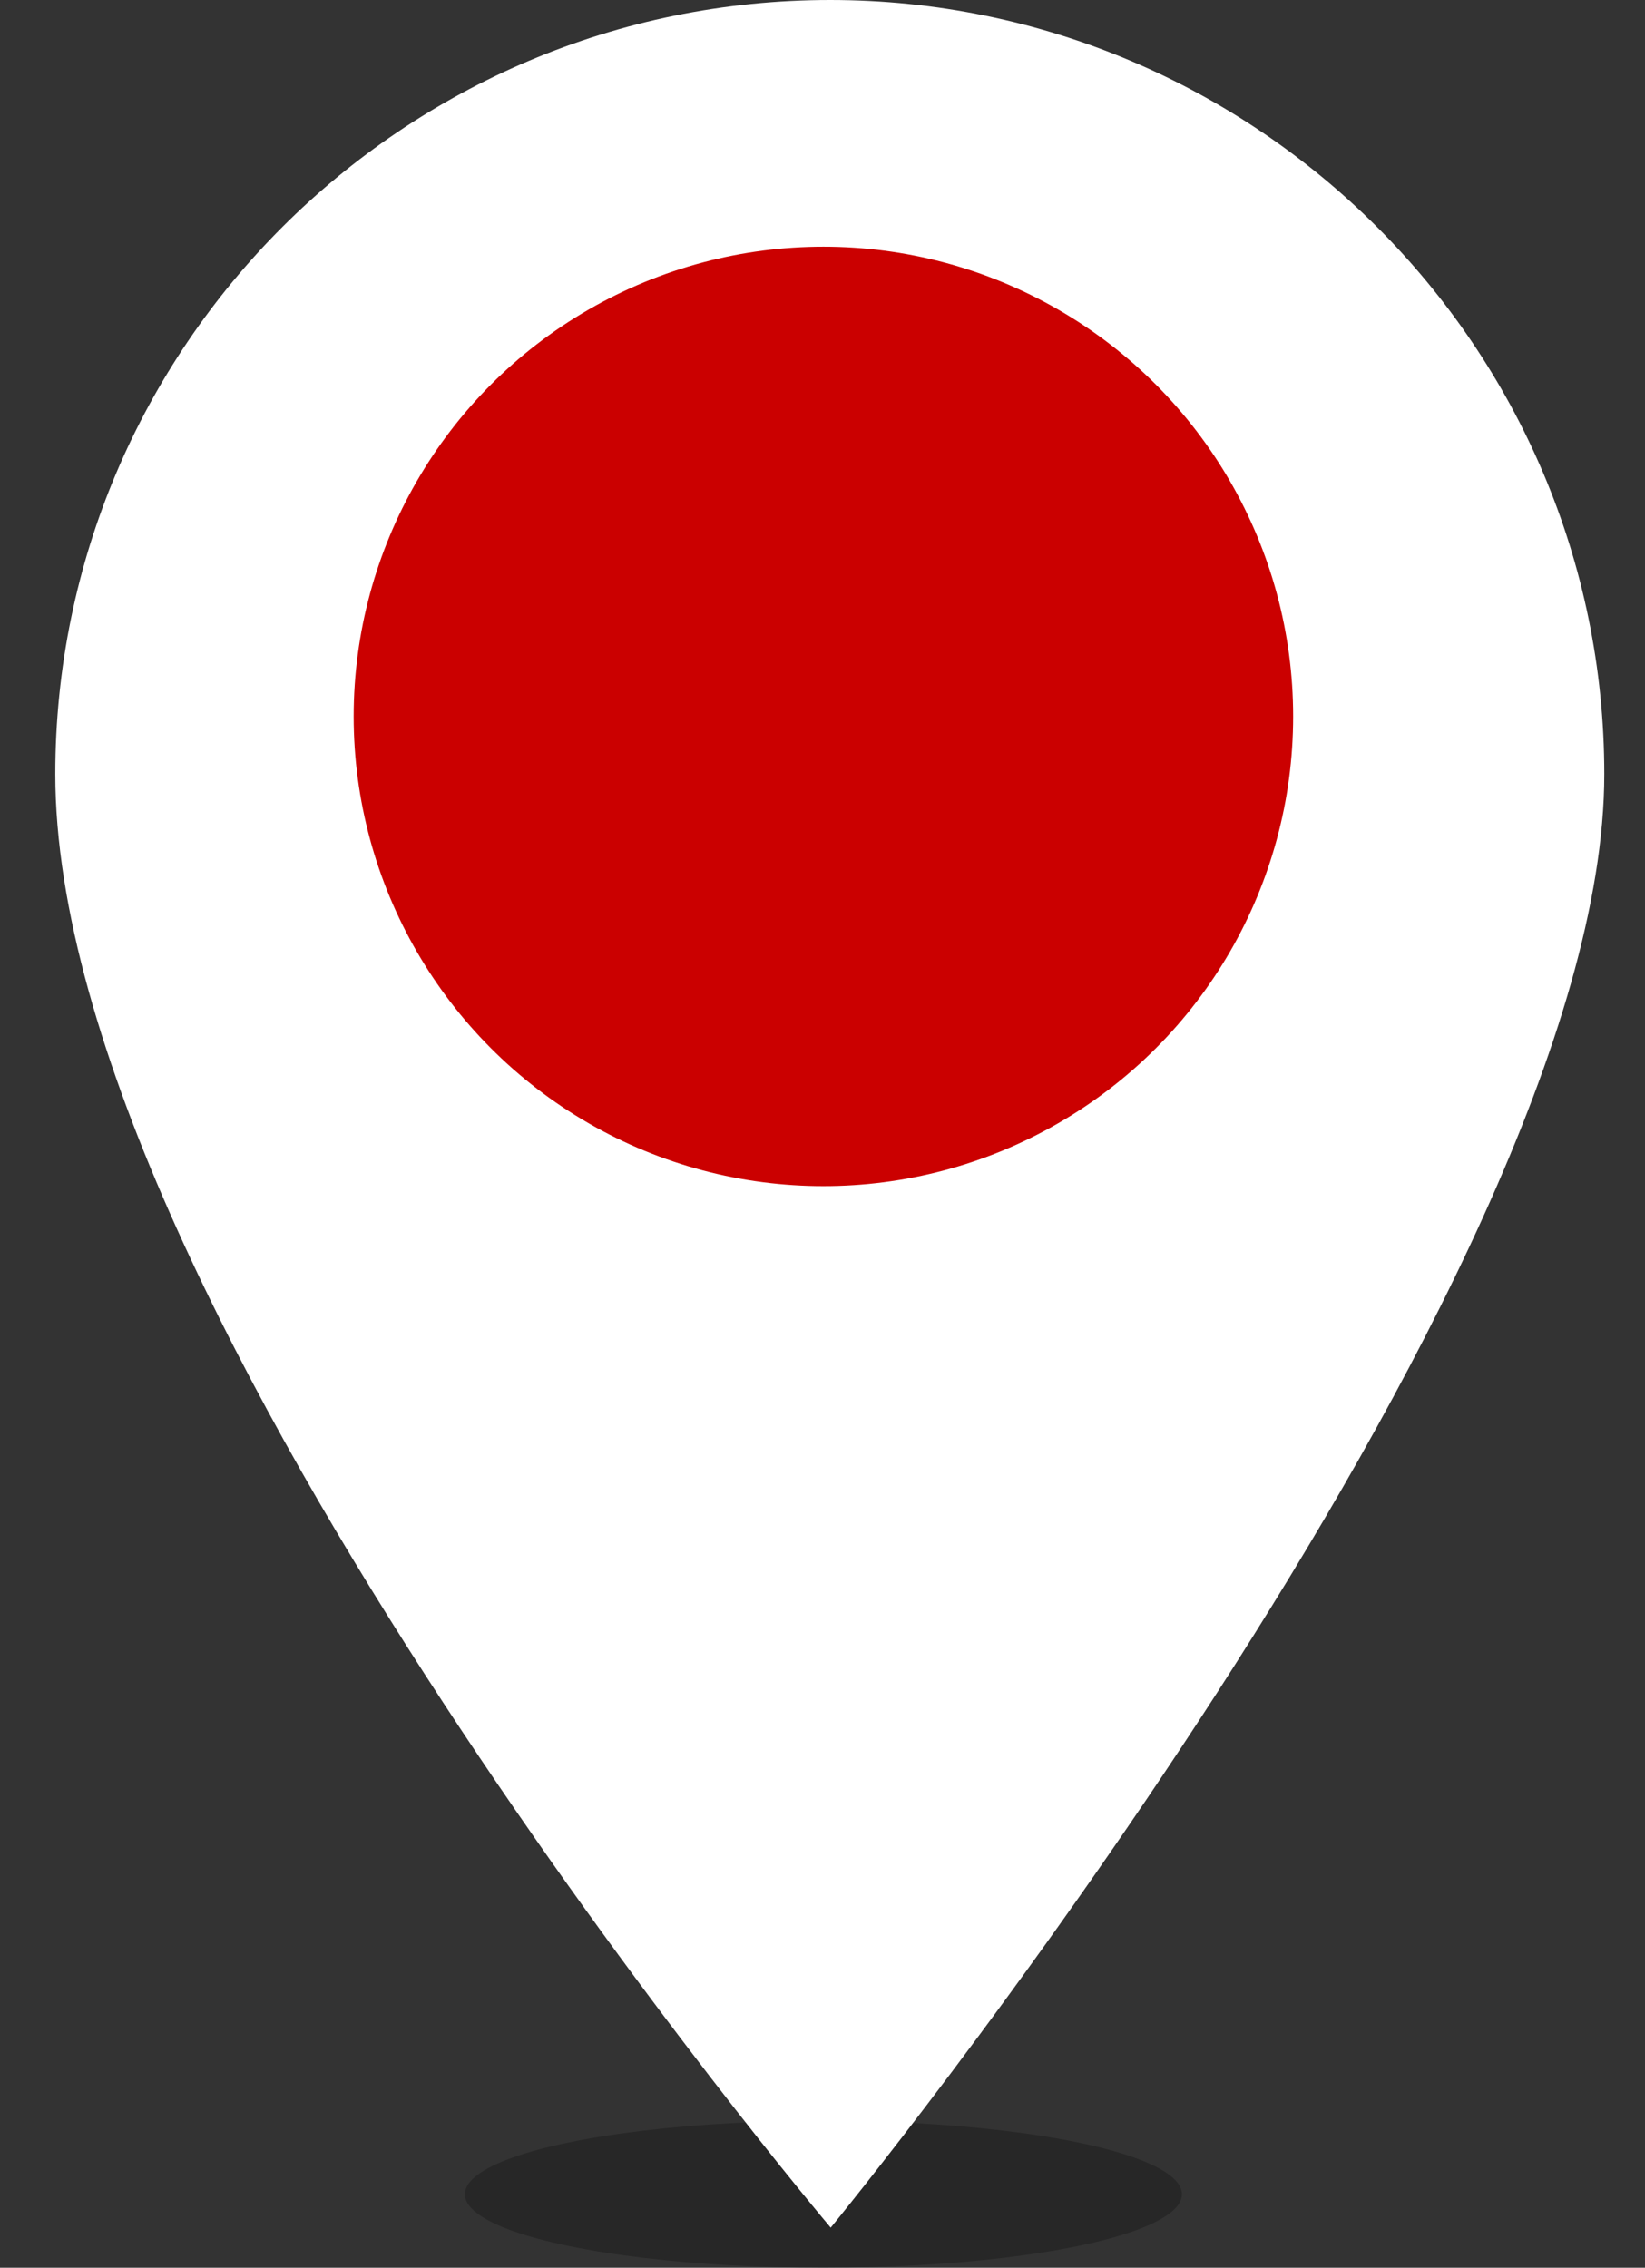 <?xml version="1.0" encoding="utf-8"?>
<!-- Generator: Adobe Illustrator 25.4.1, SVG Export Plug-In . SVG Version: 6.00 Build 0)  -->
<svg version="1.1" id="Ñëîé_1" xmlns="http://www.w3.org/2000/svg" xmlns:xlink="http://www.w3.org/1999/xlink" x="0px" y="0px"
	 viewBox="0 0 27.07 37.32" style="enable-background:new 0 0 27.07 37.32;" xml:space="preserve">
<rect x="0" y="0" width="27.07" height="37.32" fill="#333333" stroke="none"/>
<style type="text/css">
	.st0{opacity:0.24;enable-background:new    ;}
	.st1{fill:#FFFFFF;}
	.st2{fill:#CB0000;}
</style>
<ellipse class="st0" cx="13.55" cy="36.11" rx="5.9" ry="1.21"/>
<path class="st1" d="M13.66,0C6.63,0,0.91,5.71,0.91,12.74c0,8.84,12.76,23.92,12.76,23.92S26.4,21.13,26.4,12.74
	C26.4,5.71,20.67,0,13.66,0z"/>
<g>
	<g>
		<ellipse class="st2" cx="13.55" cy="11.79" rx="7.73" ry="7.73"/>
		<path class="st1" d="M13.55,11.79"/>
	</g>
</g>
</svg>
